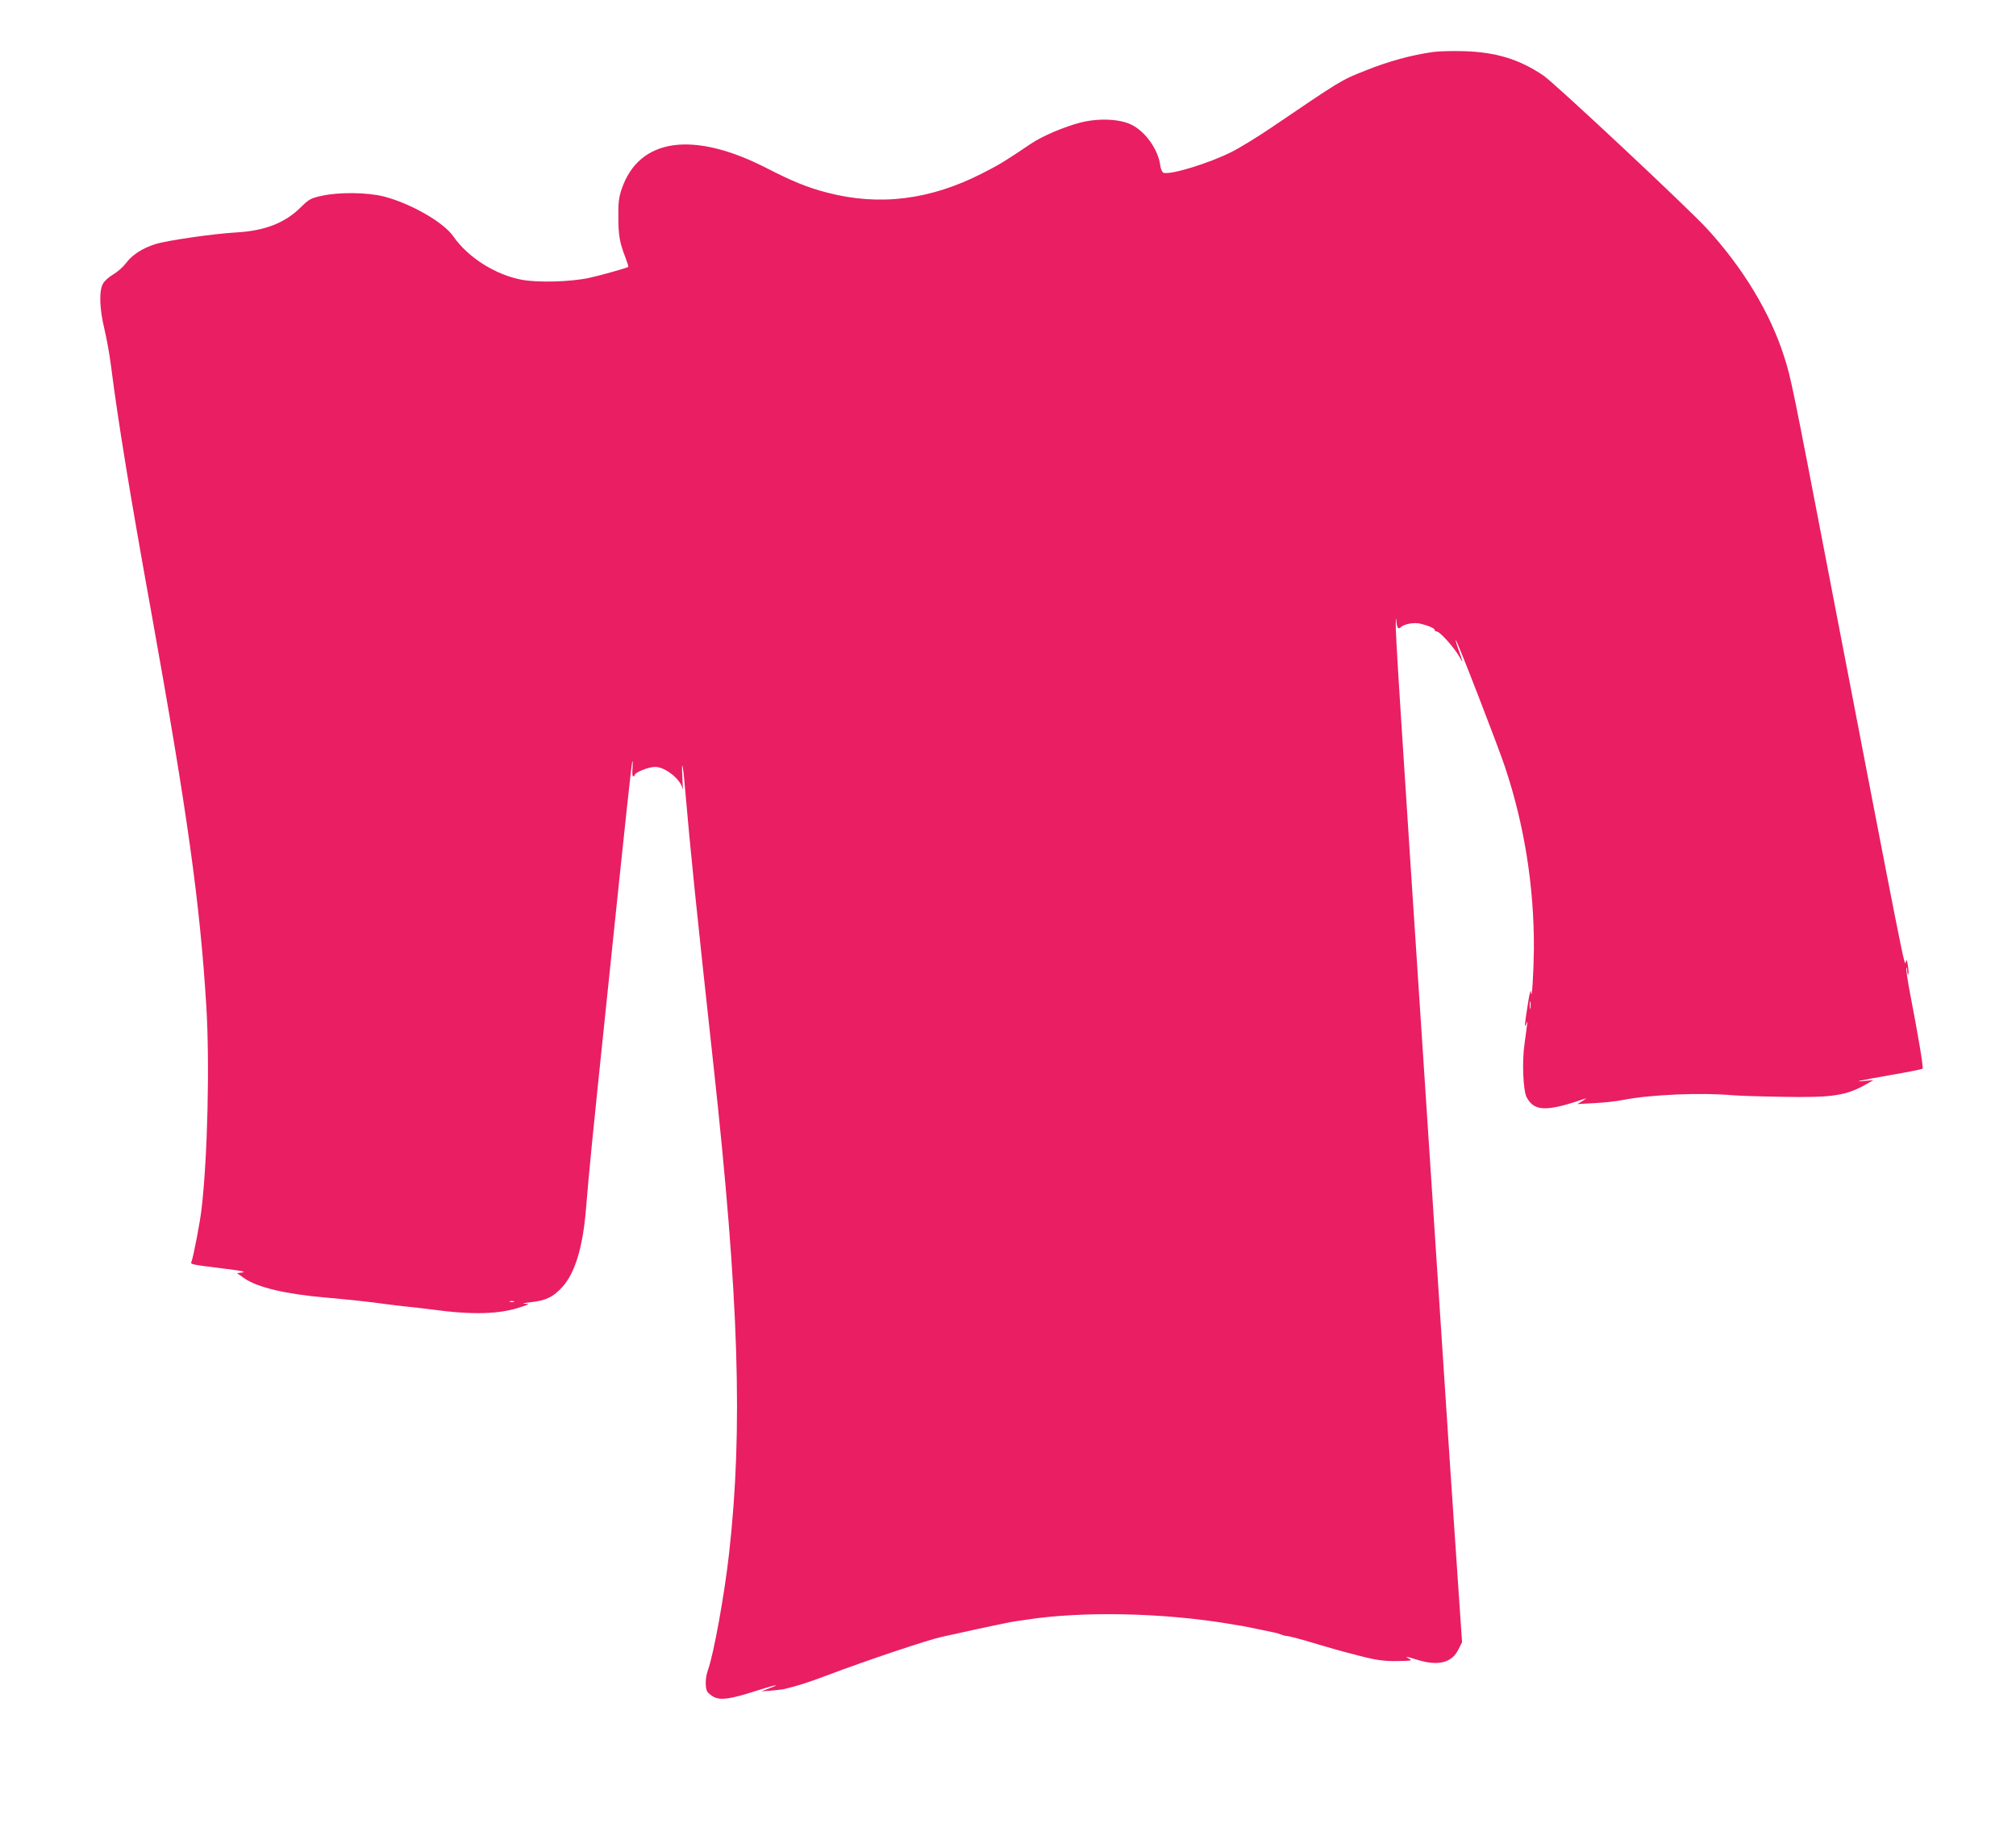 <?xml version="1.0" standalone="no"?>
<!DOCTYPE svg PUBLIC "-//W3C//DTD SVG 20010904//EN"
 "http://www.w3.org/TR/2001/REC-SVG-20010904/DTD/svg10.dtd">
<svg version="1.0" xmlns="http://www.w3.org/2000/svg"
 width="1280pt" height="1160pt" viewBox="0 0 1280 1160"
 preserveAspectRatio="xMidYMid meet">
<g transform="translate(0,1160) scale(0.1,-0.1)"
fill="#e91e63" stroke="none">
<path d="M9100 11270 c-140 -20 -281 -58 -433 -119 -154 -61 -151 -60 -599
-364 -86 -58 -198 -127 -249 -152 -142 -72 -391 -148 -432 -132 -8 3 -17 23
-20 45 -13 101 -92 214 -181 259 -74 38 -210 44 -325 15 -107 -28 -241 -85
-316 -135 -157 -106 -198 -132 -305 -186 -333 -171 -656 -211 -989 -124 -123
32 -215 69 -379 153 -469 242 -813 194 -924 -128 -19 -55 -23 -87 -22 -182 0
-117 9 -163 46 -258 11 -29 19 -55 17 -57 -7 -6 -172 -53 -250 -70 -117 -25
-328 -31 -429 -11 -167 32 -340 143 -431 274 -61 90 -271 210 -441 254 -105
27 -287 29 -398 4 -68 -15 -79 -22 -129 -71 -101 -101 -230 -151 -411 -161
-140 -8 -436 -50 -513 -74 -81 -25 -149 -69 -187 -121 -17 -23 -53 -55 -80
-71 -28 -16 -57 -42 -67 -61 -25 -46 -21 -159 10 -287 14 -58 33 -163 42 -235
44 -345 117 -797 255 -1560 230 -1278 309 -1843 350 -2505 22 -363 8 -959 -30
-1285 -10 -89 -52 -305 -64 -336 -8 -19 -9 -18 214 -46 100 -12 134 -19 110
-23 l-35 -5 47 -33 c84 -58 263 -100 518 -122 147 -13 287 -28 370 -40 36 -5
94 -12 130 -16 36 -3 115 -12 175 -20 257 -35 430 -30 565 17 54 18 54 18 20
20 -19 1 0 5 42 10 94 10 142 33 200 98 79 88 128 250 148 488 22 264 34 389
135 1358 130 1251 155 1477 160 1490 3 6 3 -14 1 -42 -3 -30 -1 -53 4 -53 6 0
10 4 10 8 0 17 88 52 130 52 63 0 163 -79 173 -138 3 -15 3 12 0 61 -8 139 3
101 16 -55 34 -394 72 -768 181 -1763 162 -1481 188 -2312 99 -3100 -29 -261
-98 -641 -134 -740 -17 -47 -19 -109 -5 -136 6 -10 25 -26 42 -35 43 -22 105
-14 260 36 133 42 176 51 93 19 l-50 -19 60 4 c33 3 69 7 80 9 84 20 161 44
276 88 254 96 639 225 727 244 9 2 109 24 222 49 113 24 225 48 250 51 25 3
56 8 70 10 350 54 856 44 1275 -25 33 -6 71 -12 85 -14 14 -2 61 -12 105 -21
44 -9 90 -19 102 -21 12 -2 33 -8 45 -13 13 -5 26 -9 31 -9 22 -1 85 -18 205
-54 72 -21 140 -41 150 -43 9 -3 35 -9 57 -15 150 -41 205 -50 298 -48 87 1
96 3 75 14 -32 18 -23 17 50 -6 132 -41 219 -20 261 64 l24 48 -17 247 c-9
135 -23 341 -31 456 -8 116 -47 692 -85 1280 -39 589 -79 1205 -90 1370 -180
2729 -200 3055 -198 3112 1 44 2 45 5 11 4 -37 12 -46 27 -31 20 20 82 32 122
23 52 -12 94 -30 94 -42 0 -4 5 -8 12 -8 20 0 114 -105 148 -167 22 -39 21
-35 -11 56 -11 30 -18 56 -16 57 5 6 266 -667 312 -805 124 -370 186 -765 184
-1156 -2 -163 -13 -340 -19 -275 -1 22 -9 -8 -20 -80 -20 -126 -23 -158 -9
-120 10 27 8 15 -12 -133 -16 -112 -8 -293 14 -335 49 -91 125 -93 372 -8 11
4 4 -2 -15 -14 l-35 -21 110 6 c61 3 142 12 180 20 171 34 494 48 695 30 36
-3 178 -8 315 -10 326 -6 409 7 545 86 l35 20 -55 -5 c-81 -8 -47 0 168 38
106 18 196 36 199 40 6 6 -26 200 -79 474 -16 84 -27 159 -24 165 2 7 5 -1 5
-17 1 -16 4 -27 7 -24 3 4 2 28 -2 55 -6 39 -9 43 -14 23 -8 -33 -7 -36 -481
2425 -239 1243 -247 1283 -291 1420 -88 277 -260 562 -489 812 -121 132 -967
924 -1039 973 -152 103 -301 149 -505 155 -71 2 -159 0 -195 -5z m617 -6072
c-2 -13 -4 -5 -4 17 -1 22 1 32 4 23 2 -10 2 -28 0 -40z m-6454 -1865 c-7 -2
-19 -2 -25 0 -7 3 -2 5 12 5 14 0 19 -2 13 -5z"/>
</g>
</svg>
